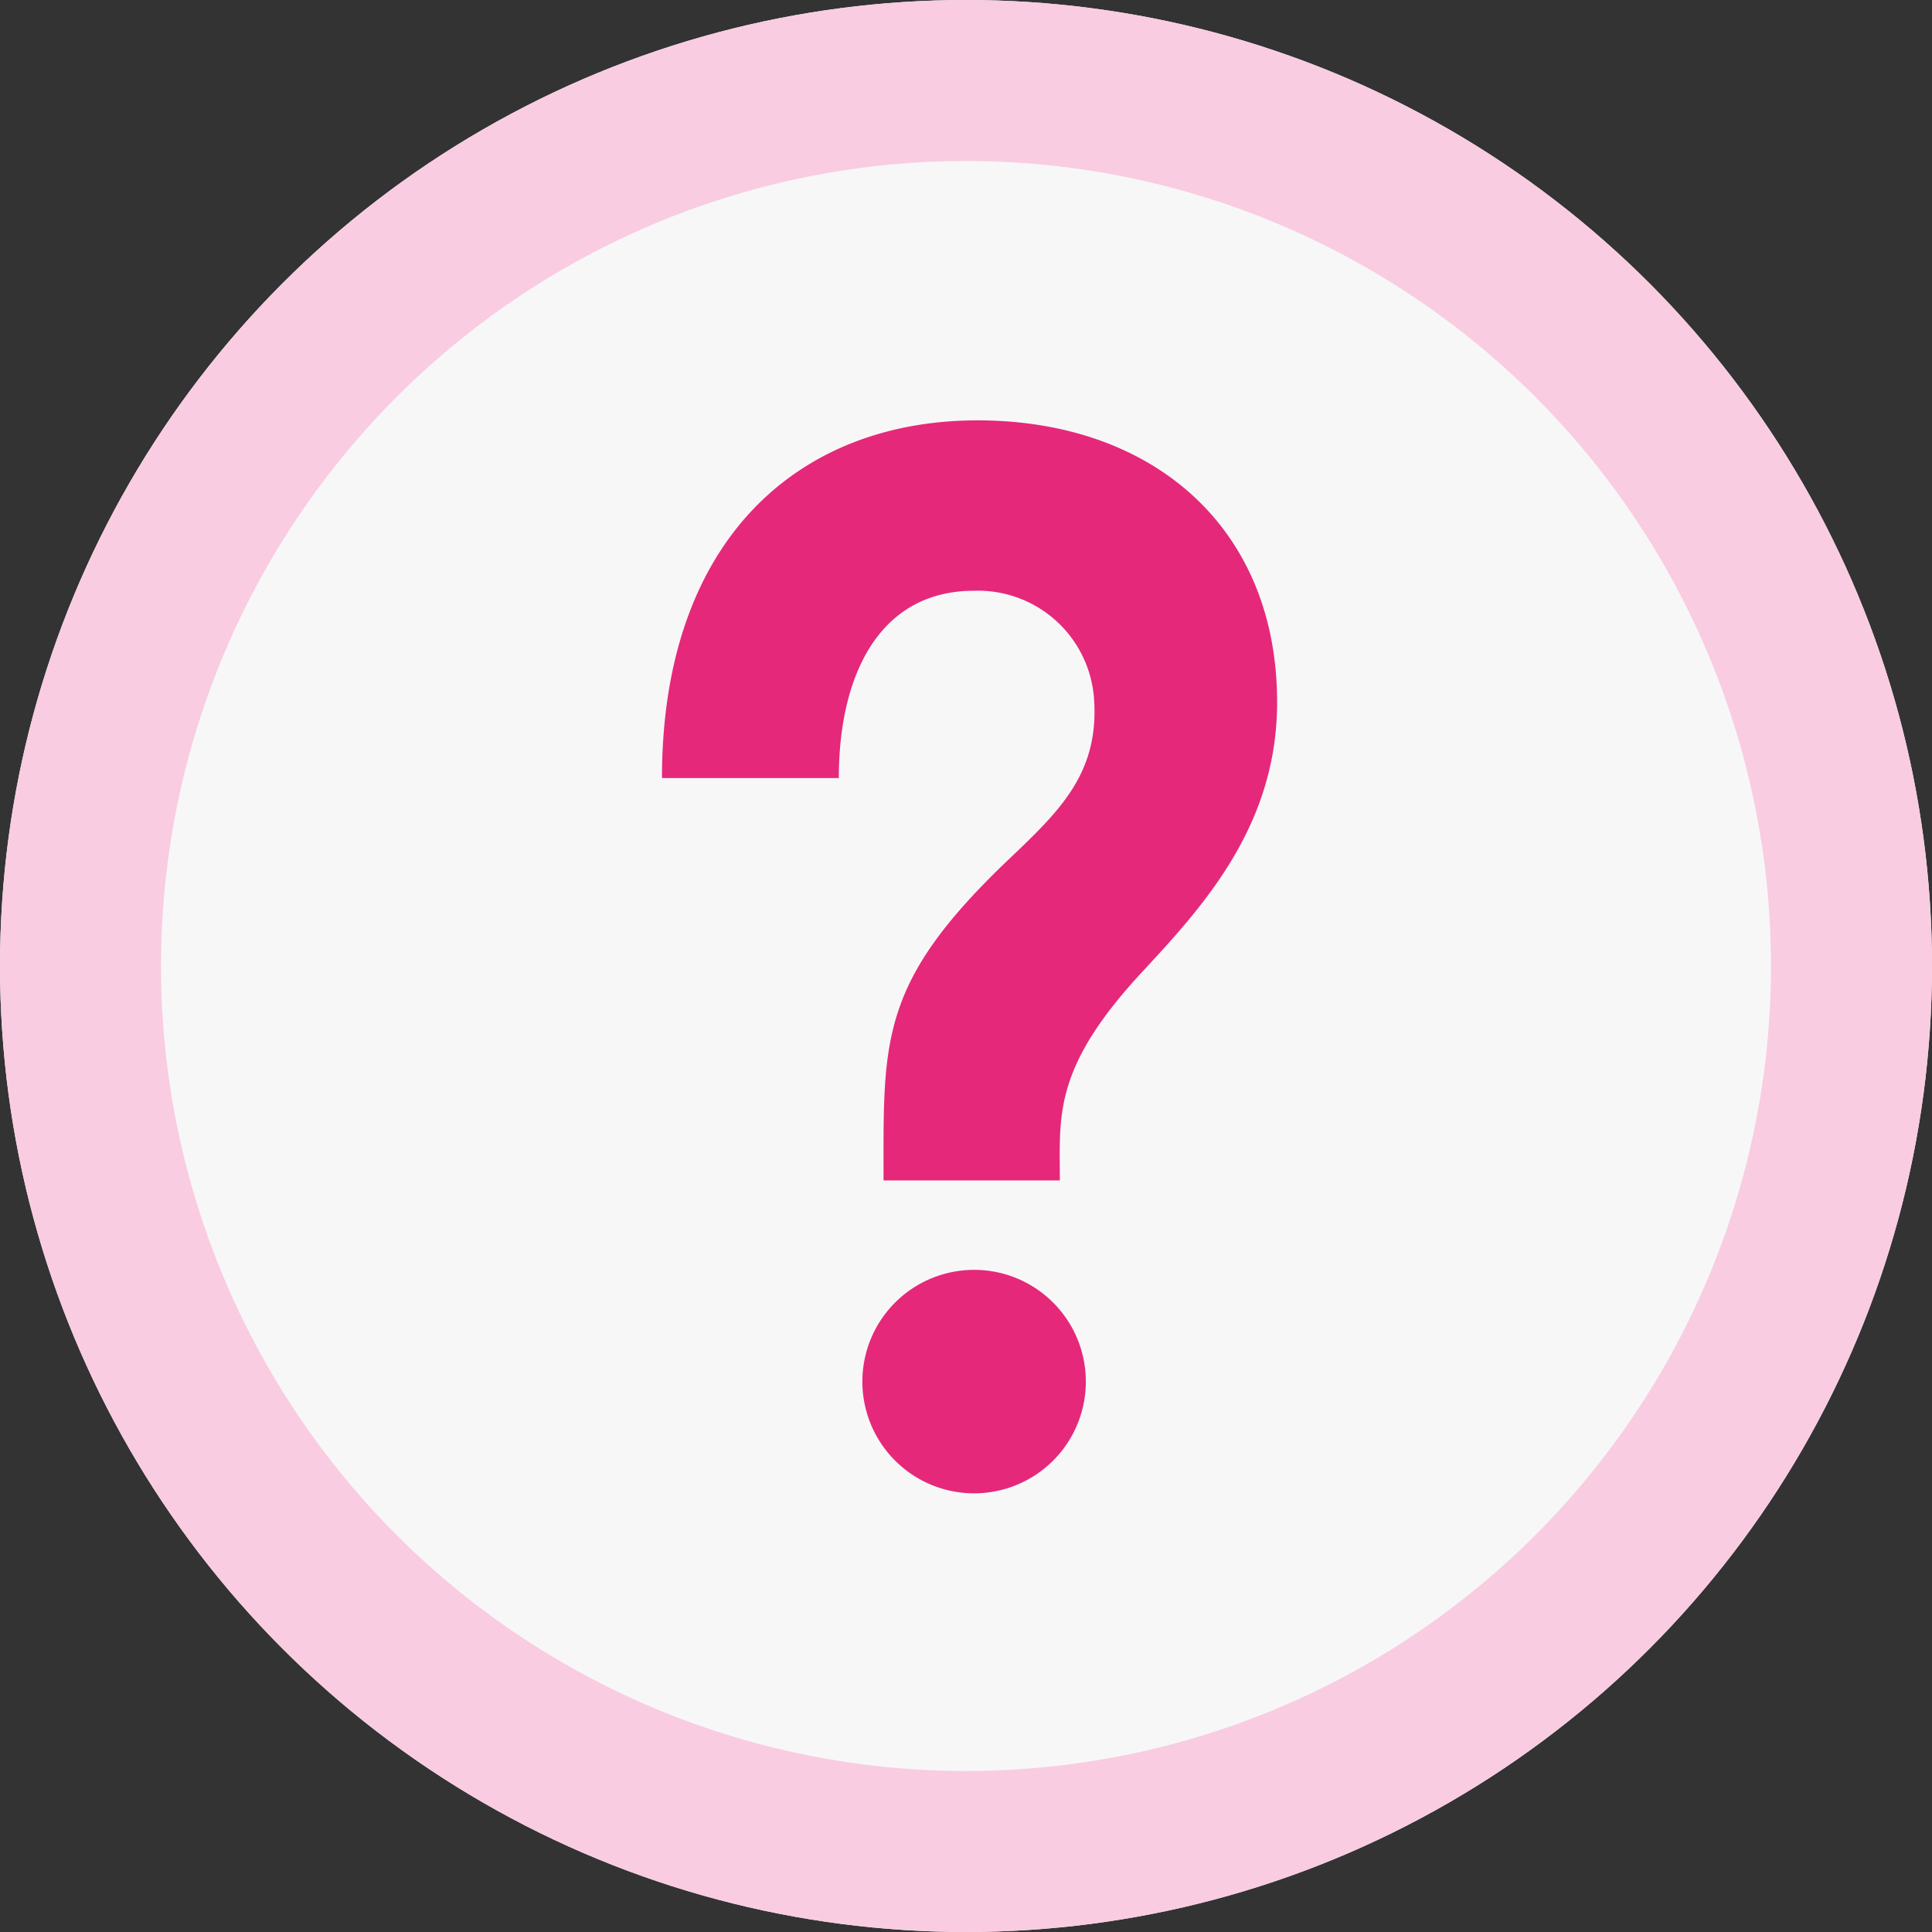 <svg xmlns="http://www.w3.org/2000/svg" width="72" height="72" viewBox="0 0 72 72">
  <rect x="0" y="0" width="72" height="72" fill="#333333" stroke="none"/>
  <g id="グループ_203" data-name="グループ 203" transform="translate(-327 -2241)">
    <g id="楕円形_7" data-name="楕円形 7" transform="translate(327 2241)" fill="#f7f7f7" stroke="#f9cce2" stroke-width="6">
      <circle cx="36" cy="36" r="36" stroke="none"/>
      <circle cx="36" cy="36" r="33" fill="none"/>
    </g>
    <path id="iconmonstr-help-1" d="M20.917,35.823a4.164,4.164,0,1,1-4.164-4.165A4.162,4.162,0,0,1,20.917,35.823ZM16.884,0C10.171,0,5.121,4.487,5.121,13.33h6.59c0-3.839,1.51-6.98,5.039-6.98a4.336,4.336,0,0,1,4.472,4.017c.2,2.776-1.278,4.184-3.152,5.968-4.872,4.632-4.692,6.746-4.692,11.99h6.57c0-2.419-.262-4.179,3.062-7.763,2.218-2.393,4.975-5.368,5.034-9.9C28.121,4.057,23.459,0,16.884,0Z" transform="translate(346.549 2256.666)" fill="#e5287a"/>
  </g>
</svg>
